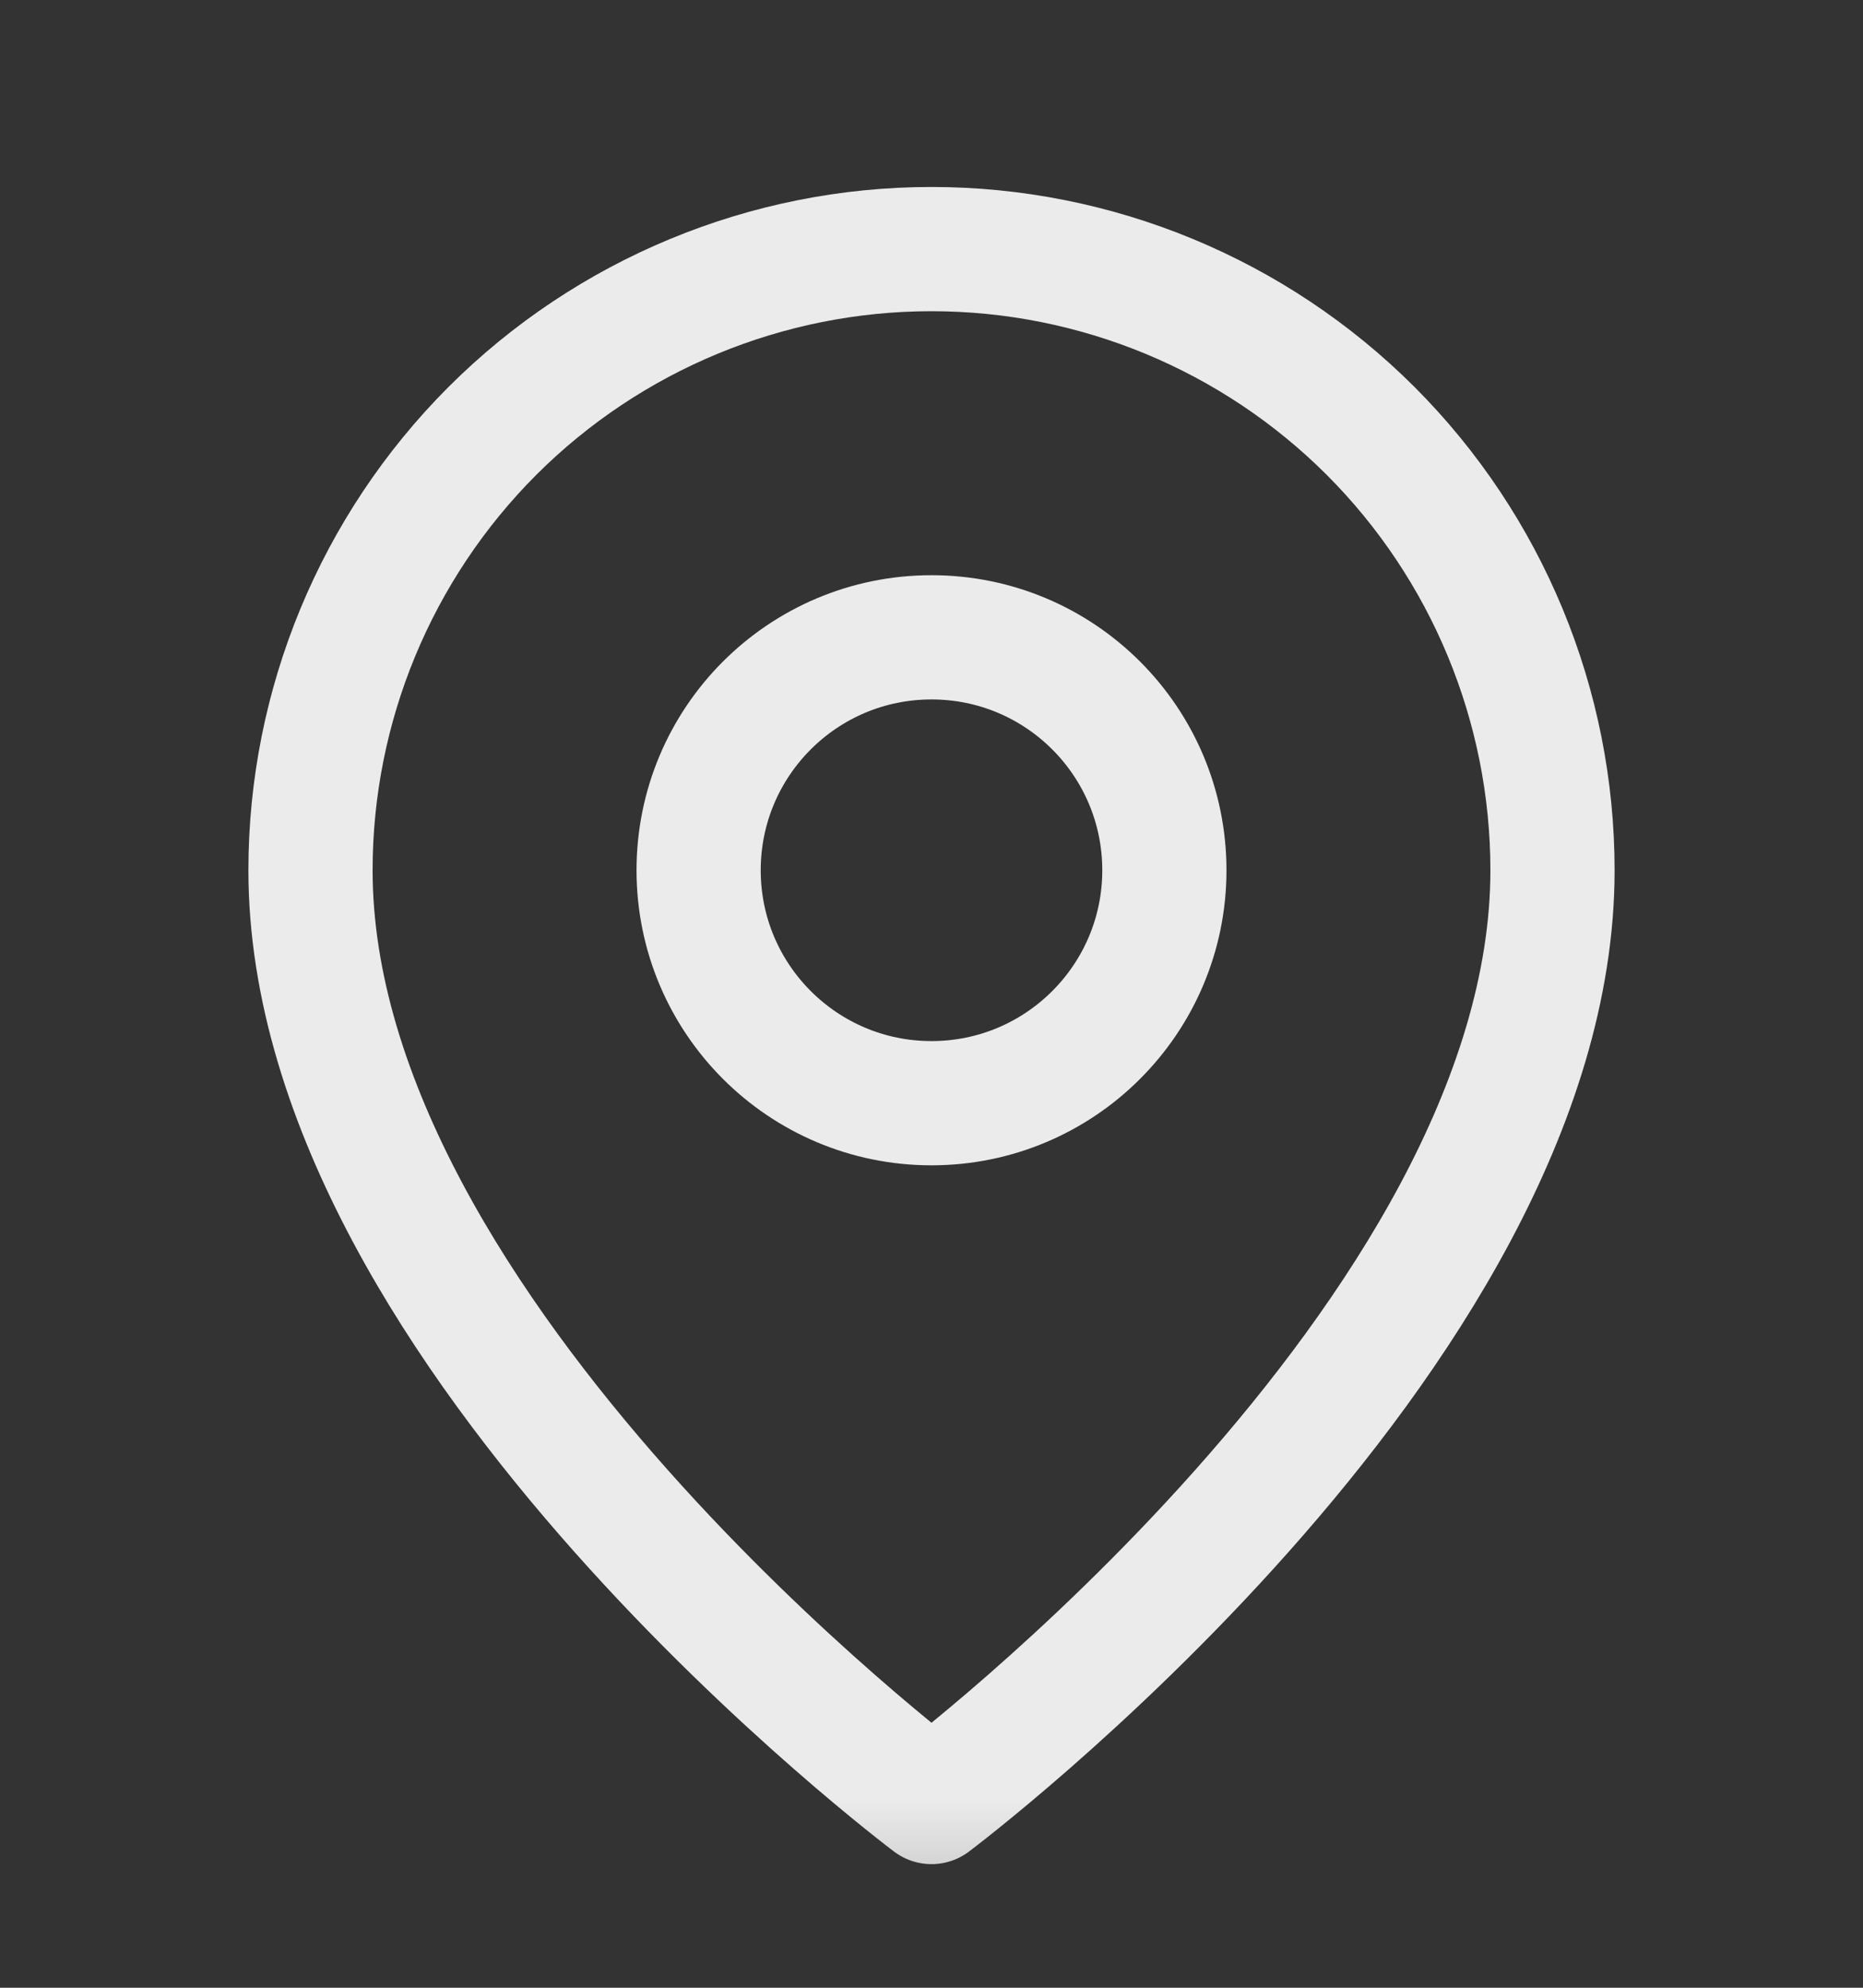 <svg width="15" height="16" viewBox="0 0 15 16" fill="none" xmlns="http://www.w3.org/2000/svg">
<rect x="0" y="0" width="15" height="16" fill="#333333" stroke="none"/>
<g clip-path="url(#clip0_3_32)">
<g clip-path="url(#clip1_3_32)">
<mask id="mask0_3_32" style="mask-type:luminance" maskUnits="userSpaceOnUse" x="0" y="0" width="15" height="16">
<path d="M15 0.755H0V15.755H15V0.755Z" fill="white"/>
</mask>
<g mask="url(#mask0_3_32)">
<path d="M12.5 7.005C12.5 10.755 7.5 14.505 7.5 14.505C7.5 14.505 2.5 10.755 2.5 7.005C2.5 5.679 3.027 4.407 3.964 3.469C4.902 2.532 6.174 2.005 7.5 2.005C8.826 2.005 10.098 2.532 11.036 3.469C11.973 4.407 12.5 5.679 12.5 7.005Z" stroke="#EBEBEB" stroke-linecap="round" stroke-linejoin="round"/>
<path d="M7.5 8.88C8.536 8.88 9.375 8.04 9.375 7.005C9.375 5.969 8.536 5.13 7.5 5.13C6.464 5.13 5.625 5.969 5.625 7.005C5.625 8.04 6.464 8.88 7.5 8.88Z" stroke="#EBEBEB" stroke-linecap="round" stroke-linejoin="round"/>
</g>
</g>
</g>
<defs>
<clipPath id="clip0_3_32">
<rect width="15" height="15" fill="white" transform="translate(0 0.747)"/>
</clipPath>
<clipPath id="clip1_3_32">
<rect width="15" height="15" fill="white" transform="translate(0 0.747)"/>
</clipPath>
</defs>
</svg>
